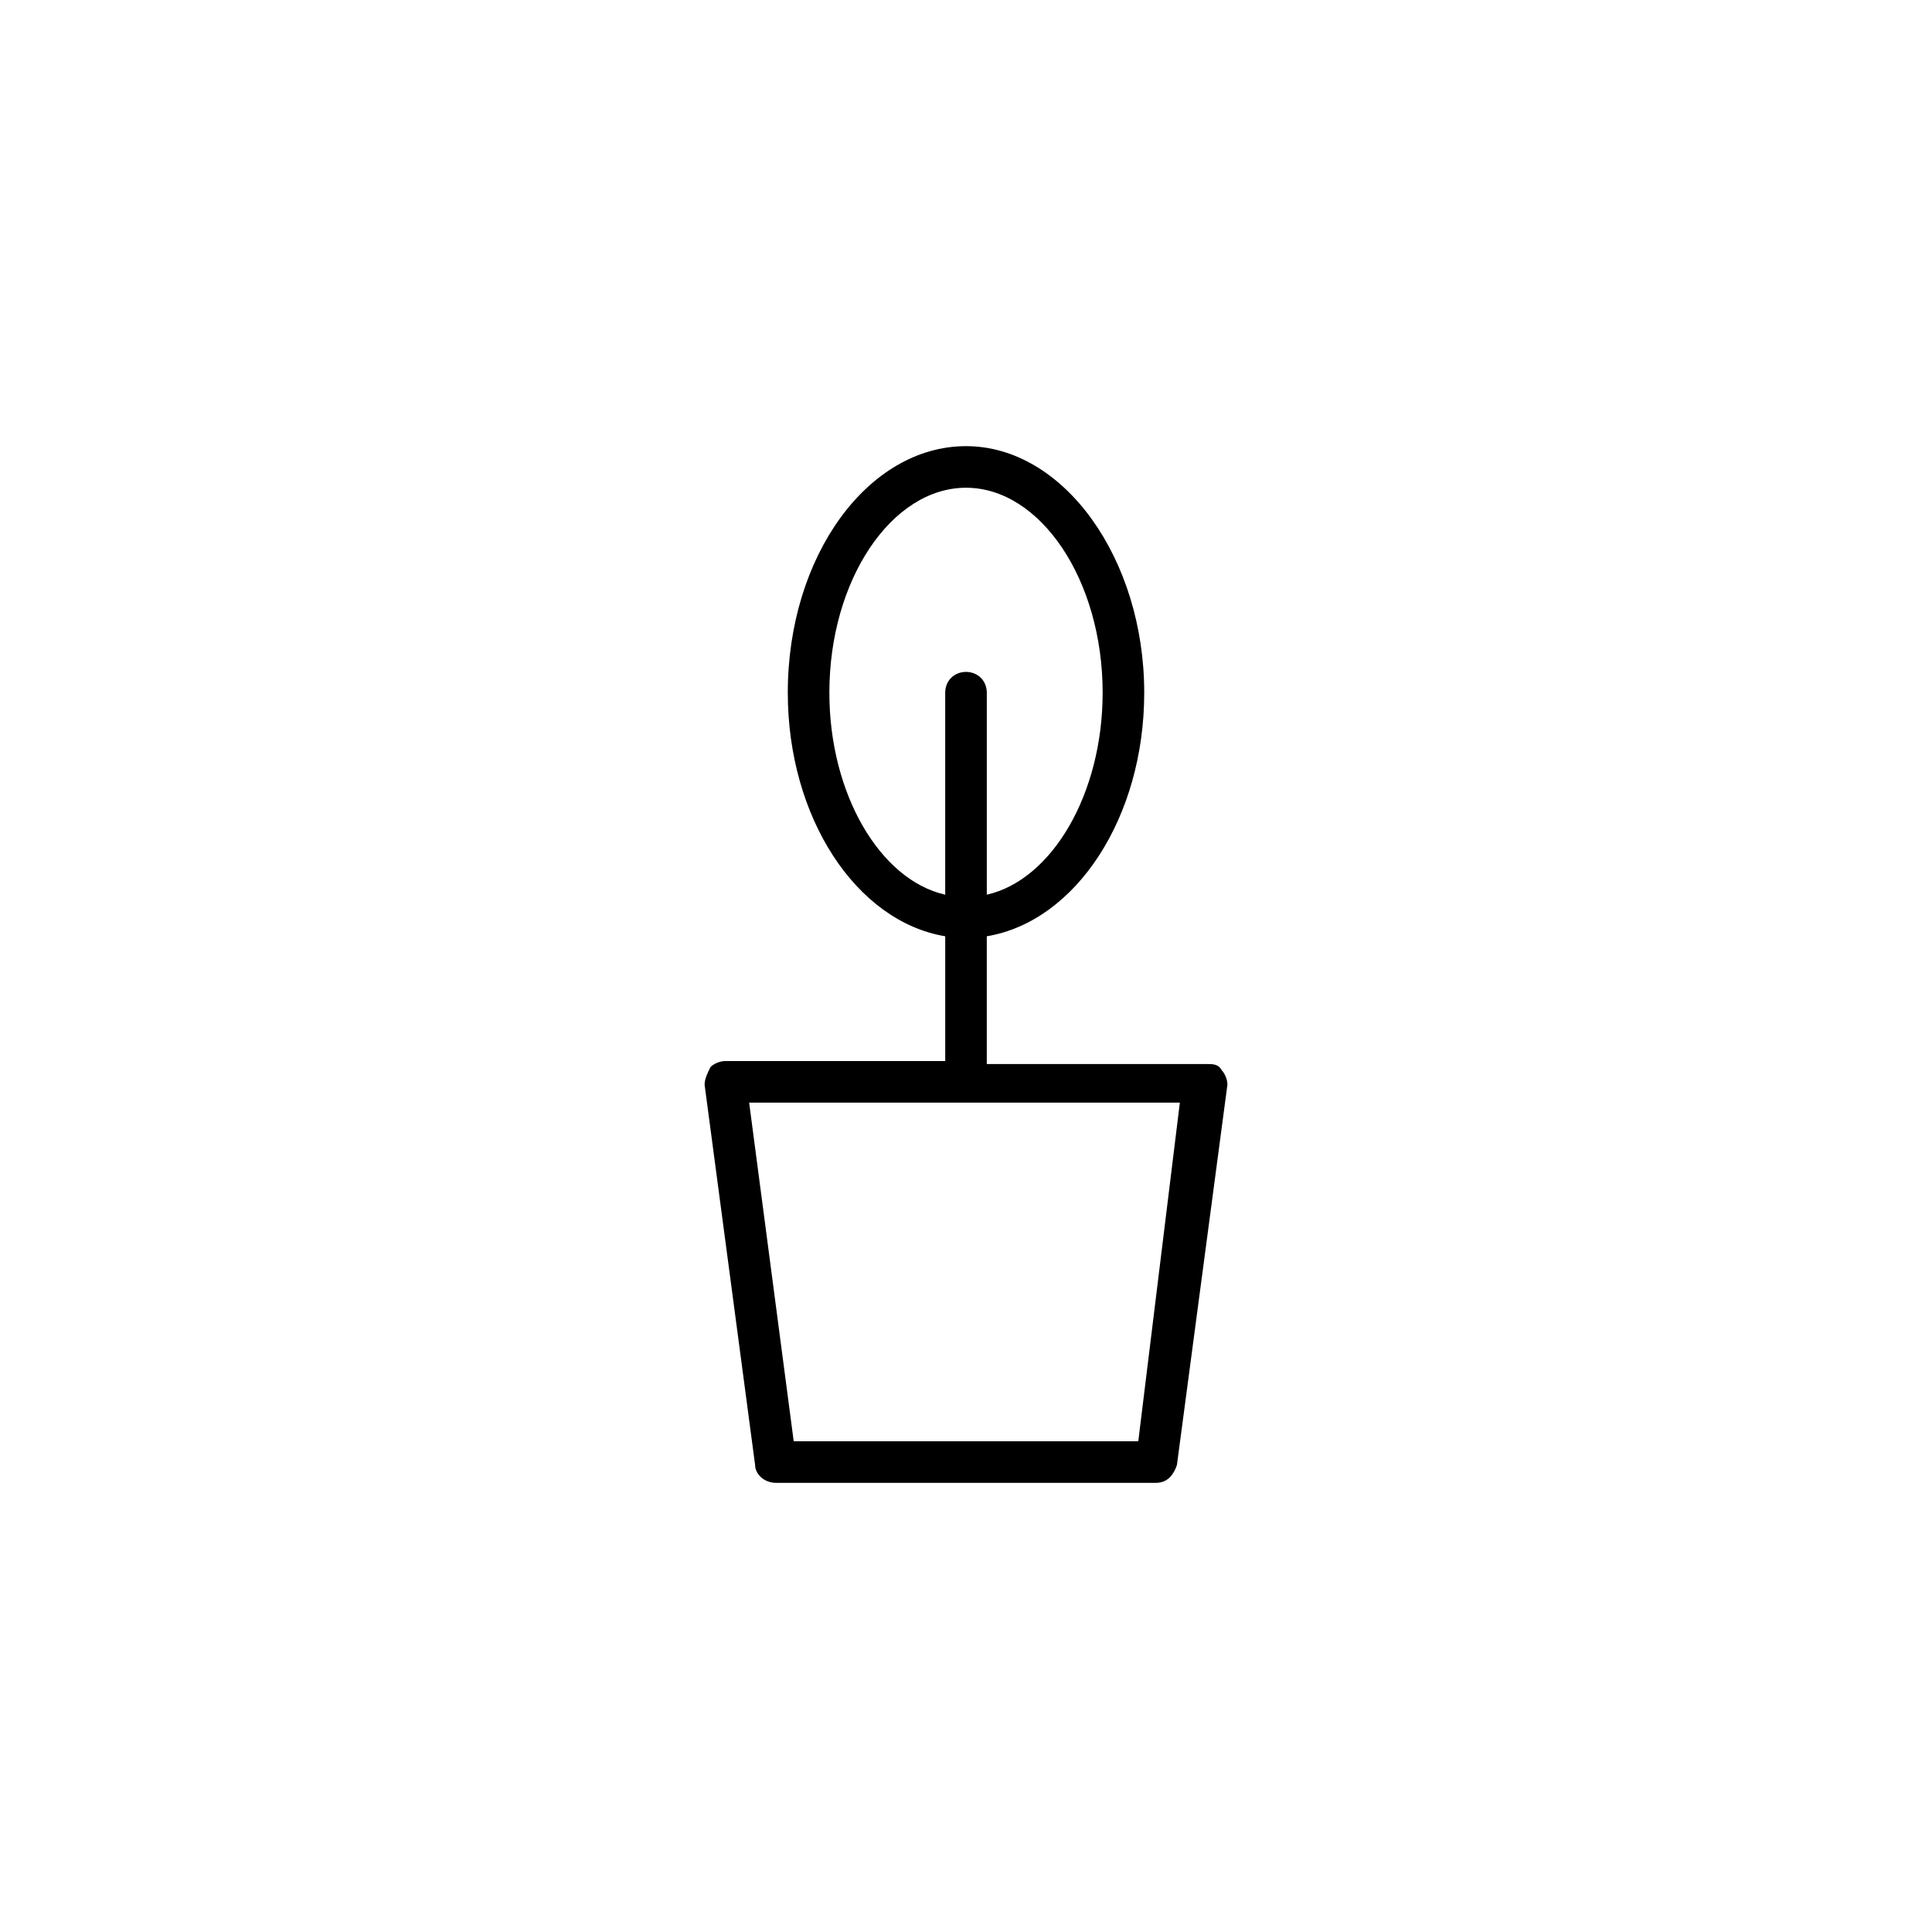 <?xml version="1.0" encoding="UTF-8"?>
<!-- The Best Svg Icon site in the world: iconSvg.co, Visit us! https://iconsvg.co -->
<svg fill="#000000" width="800px" height="800px" version="1.1" viewBox="144 144 512 512" xmlns="http://www.w3.org/2000/svg">
 <path d="m467.7 427.55c-0.789-1.574-2.363-1.574-3.938-1.574h-58.254v-33.852c23.617-3.938 41.723-31.488 41.723-64.551 0-35.426-21.254-65.336-47.23-65.336s-47.23 29.125-47.23 65.336c0 33.062 18.105 60.613 41.723 64.551v33.062h-58.254c-1.574 0-3.148 0.789-3.938 1.574-0.789 1.574-1.574 3.148-1.574 4.723l13.383 100.76c0 2.363 2.363 4.723 5.512 4.723h100.76c3.148 0 4.723-2.363 5.512-4.723l13.379-100.76c0-1.574-0.789-3.152-1.574-3.938zm-103.91-99.977c0-29.914 16.531-54.316 36.211-54.316s36.211 24.402 36.211 54.316c0 26.766-13.383 49.594-30.699 53.531v-53.531c0-3.148-2.363-5.512-5.512-5.512s-5.512 2.363-5.512 5.512v53.531c-17.32-3.938-30.699-26.766-30.699-53.531zm81.867 198.38h-91.316l-11.809-89.742h114.14z"/>
</svg>